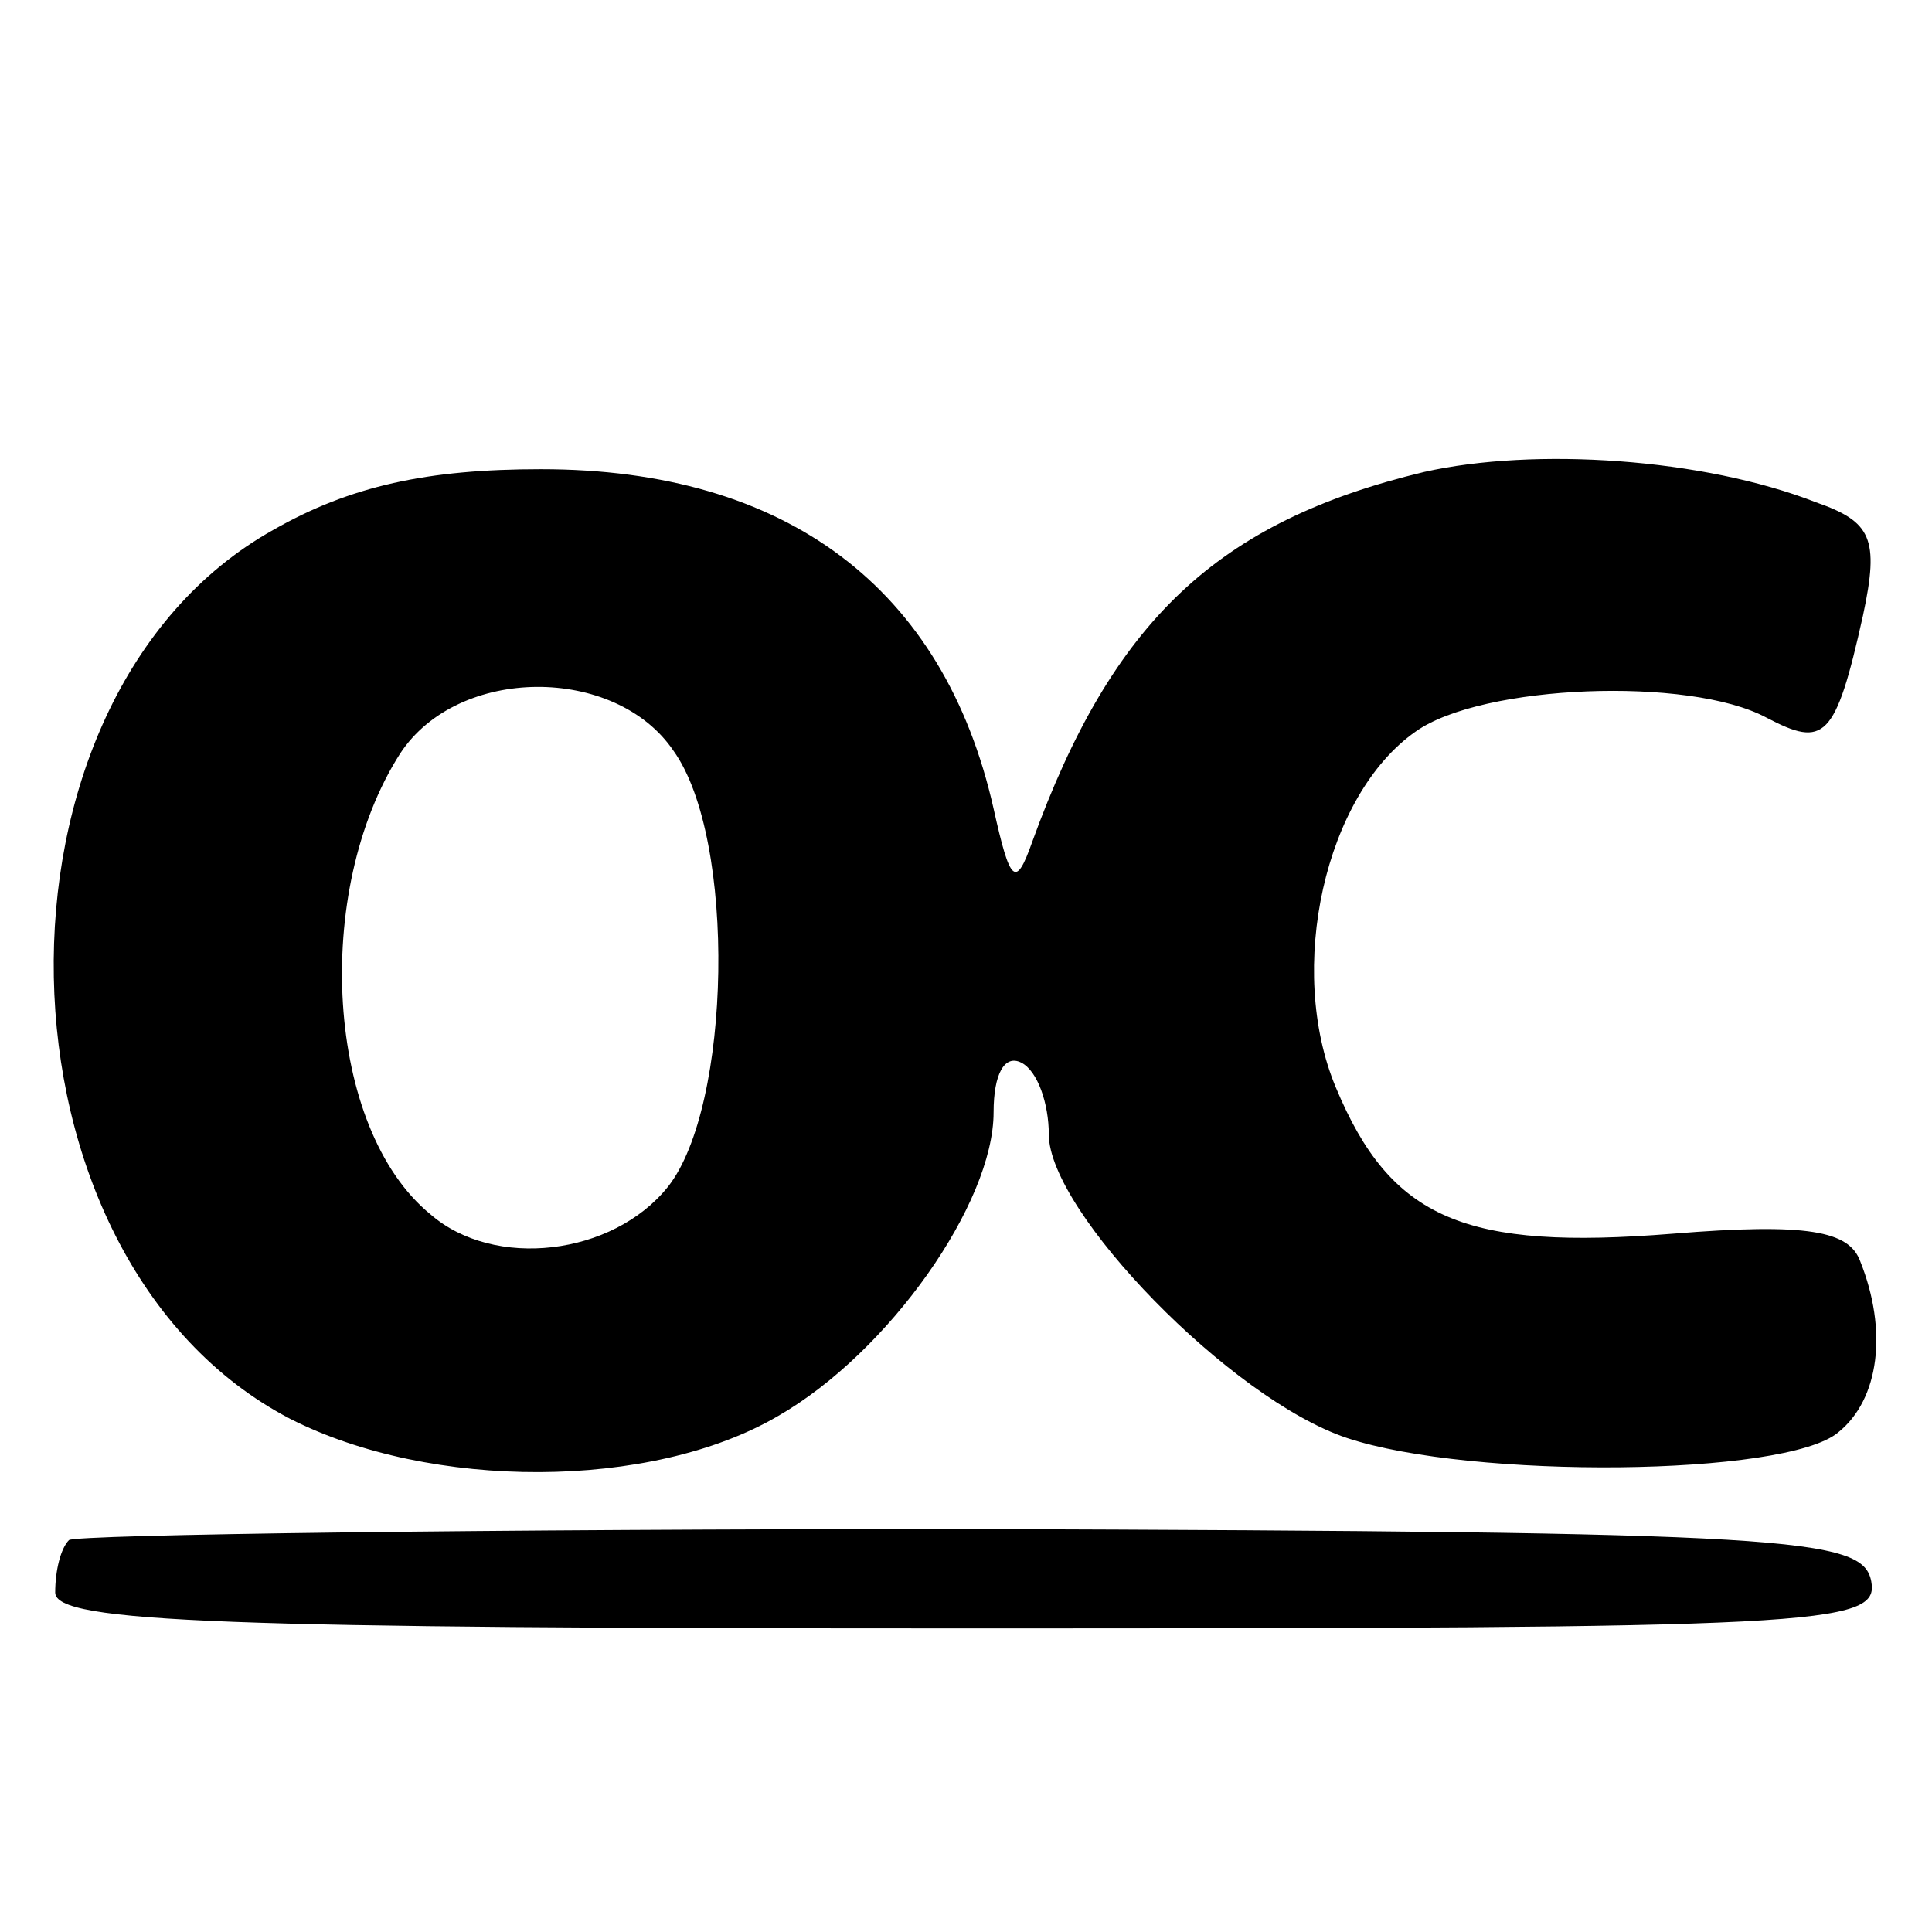 <?xml version="1.0" standalone="no"?>
<!DOCTYPE svg PUBLIC "-//W3C//DTD SVG 20010904//EN"
 "http://www.w3.org/TR/2001/REC-SVG-20010904/DTD/svg10.dtd">
<svg version="1.0" xmlns="http://www.w3.org/2000/svg"
 width="70pt" height="70pt" viewBox="0 0 70 70"
 preserveAspectRatio="xMidYMid meet">
<g transform="translate(0,70) scale(0.1,-0.1)"
fill="#000000" stroke="none">
<path d="M516 529 c-75 -18 -113 -54 -142 -134 -6 -17 -8 -15 -14 12 -18 80
-75 123 -164 123 -41 0 -69 -6 -97 -22 -109 -61 -105 -264 6 -322 51 -26 131
-26 177 1 40 23 78 77 78 110 0 14 4 21 10 18 6 -3 10 -15 10 -26 0 -28 66
-96 108 -110 45 -15 159 -14 178 2 15 12 18 37 8 62 -4 11 -19 14 -68 10 -75
-6 -102 5 -122 53 -18 43 -4 106 29 129 24 17 99 20 127 5 21 -11 25 -8 35 37
6 28 3 34 -17 41 -41 16 -102 20 -142 11z m-272 -101 c23 -32 21 -129 -2 -158
-20 -25 -63 -30 -86 -10 -38 31 -43 117 -11 167 21 32 78 32 99 1z"/>
<path d="M25 142 c-3 -3 -5 -11 -5 -19 0 -11 62 -13 331 -13 308 0 330 1 327
17 -3 16 -28 18 -326 19 -177 0 -324 -2 -327 -4z"/>
</g>
</svg>
